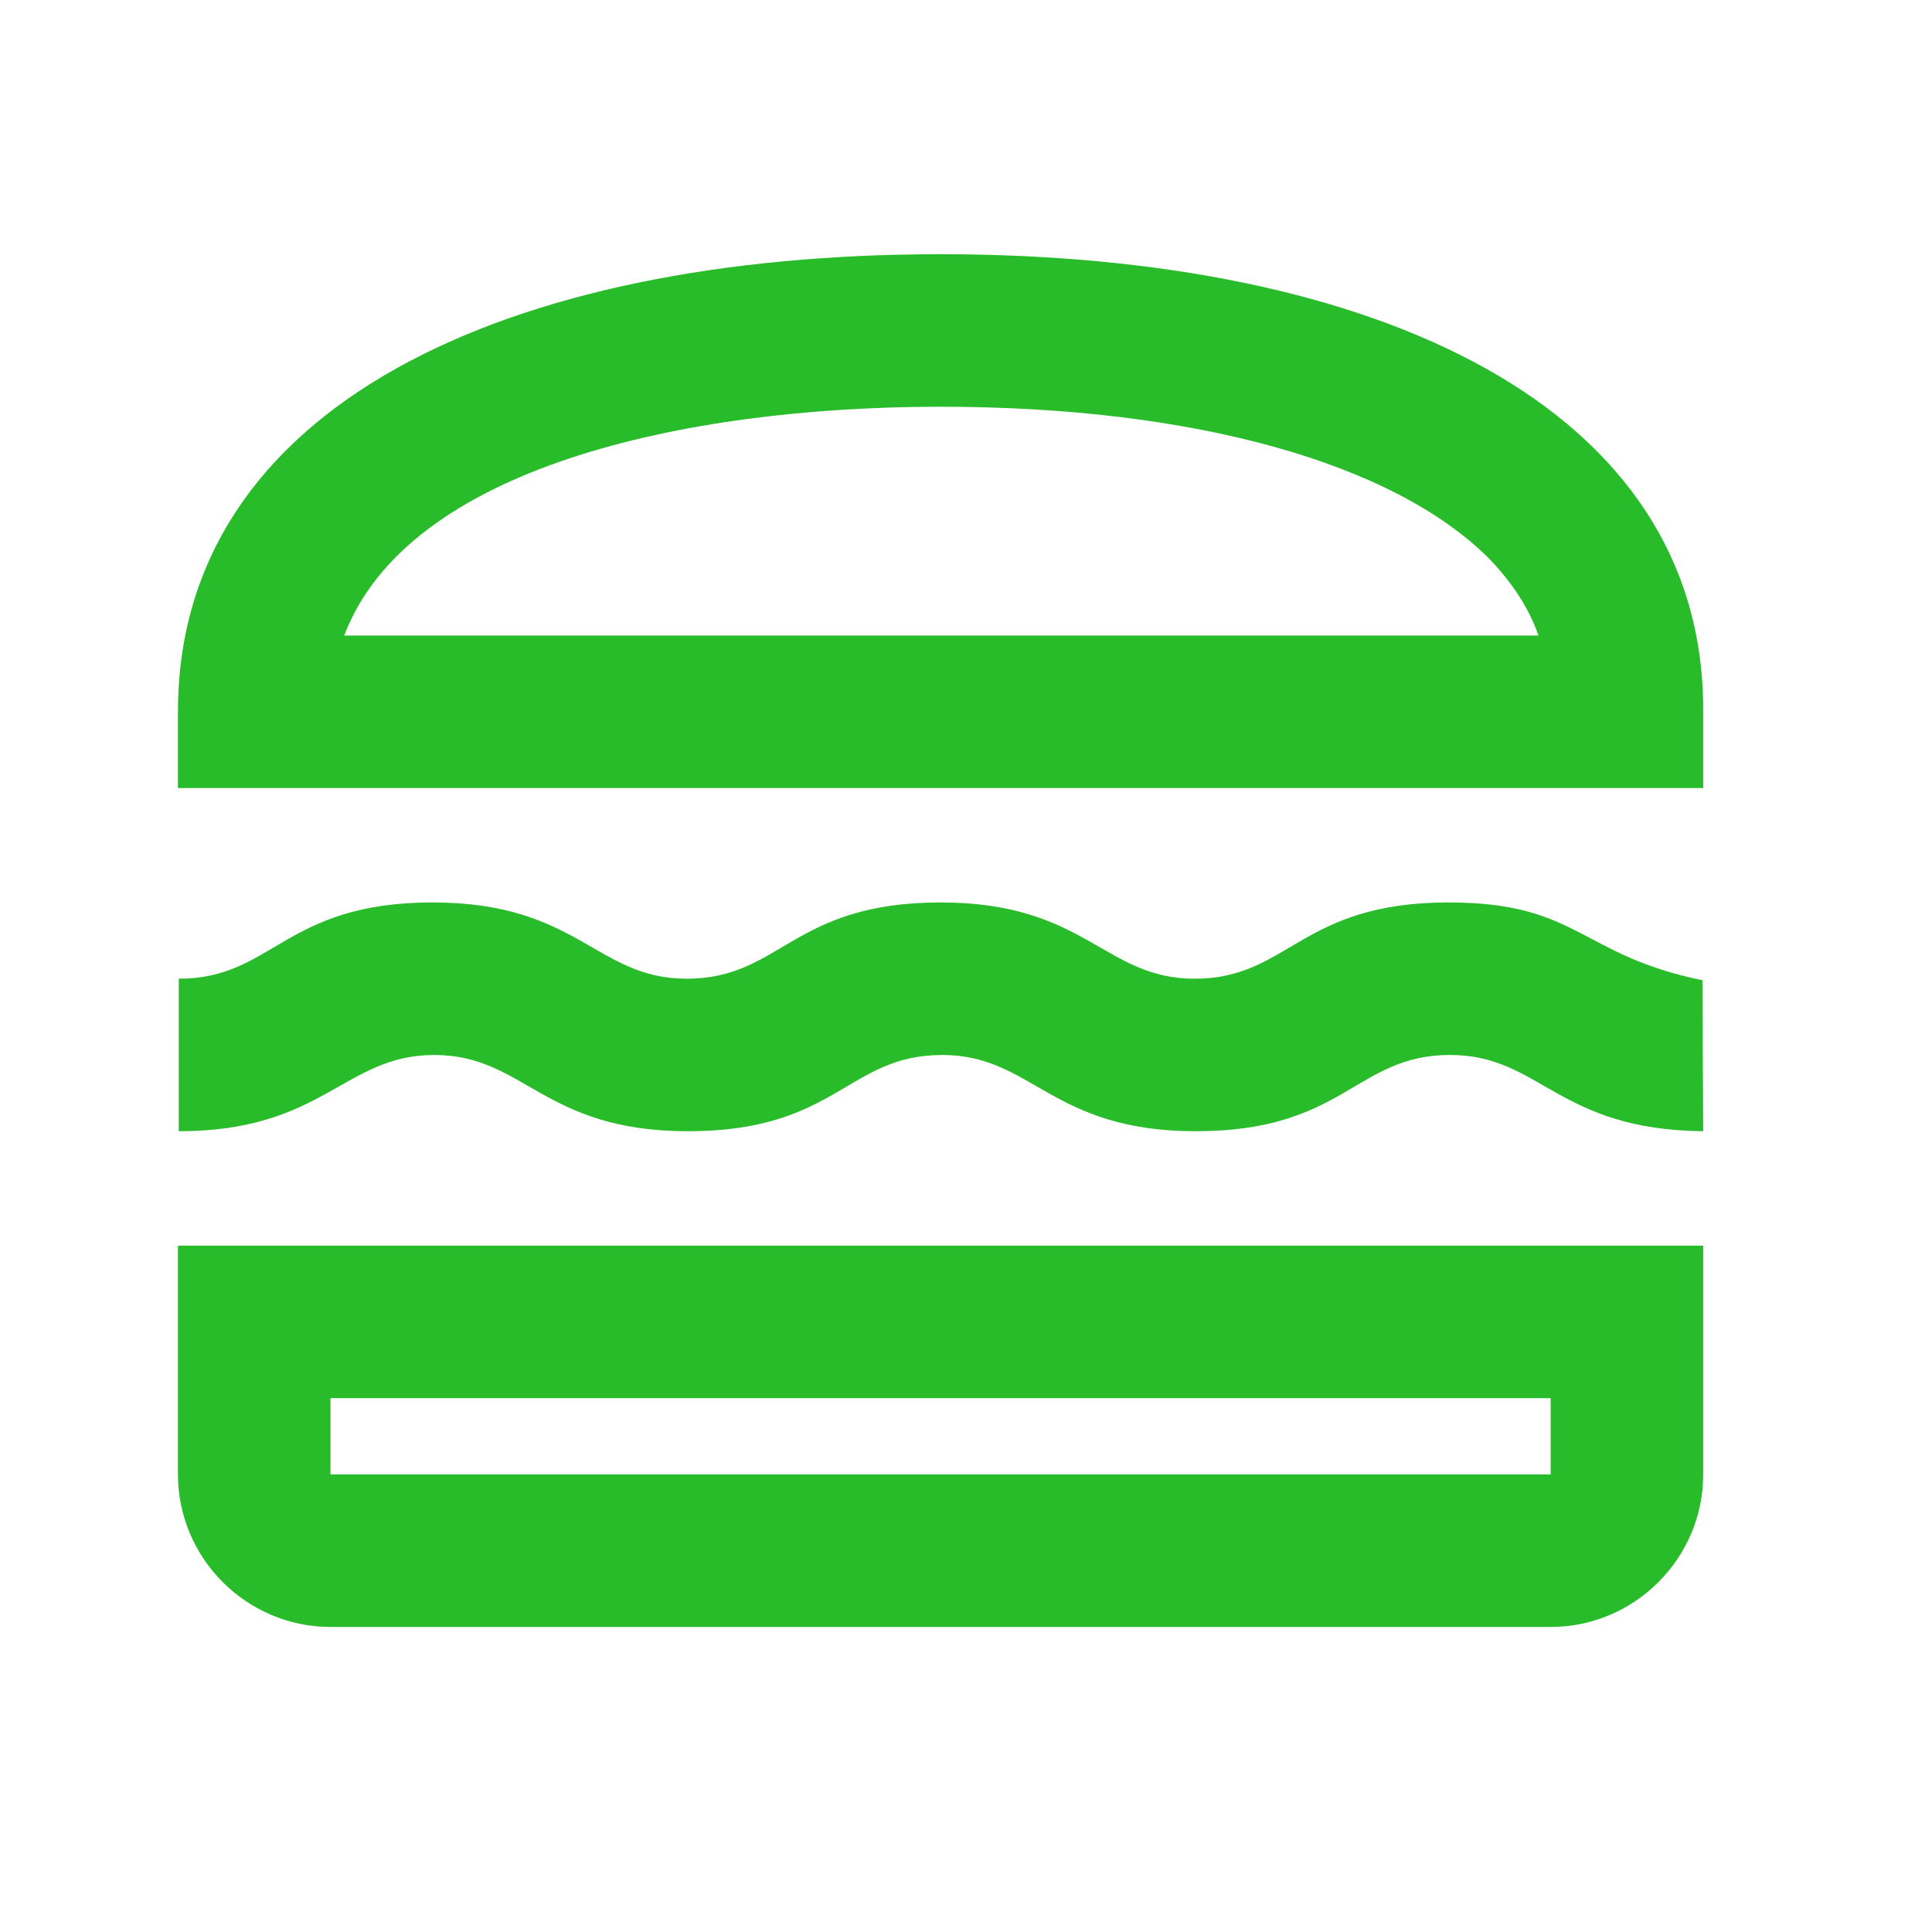 <svg width="19" height="19" viewBox="0 0 19 19" fill="none" xmlns="http://www.w3.org/2000/svg">
<path d="M1.75 14.5C1.75 15.325 2.425 16 3.25 16H15.25C16.075 16 16.75 15.325 16.75 14.5V12.25H1.75V14.5ZM3.25 13.75H15.25V14.5H3.25V13.75ZM14.245 8.875C12.783 8.875 12.678 9.625 11.748 9.625C10.855 9.625 10.682 8.875 9.25 8.875C7.787 8.875 7.683 9.625 6.753 9.625C5.86 9.625 5.688 8.875 4.255 8.875C2.792 8.875 2.688 9.625 1.758 9.625V11.125C3.183 11.125 3.385 10.375 4.27 10.375C5.162 10.375 5.335 11.125 6.768 11.125C8.23 11.125 8.335 10.375 9.265 10.375C10.158 10.375 10.33 11.125 11.762 11.125C13.225 11.125 13.33 10.375 14.26 10.375C15.152 10.375 15.31 11.11 16.75 11.125L16.742 9.64C15.535 9.393 15.527 8.875 14.245 8.875ZM16.75 7C16.765 4 13.54 2.5 9.25 2.5C4.968 2.5 1.75 4 1.75 7V7.75H16.75V7ZM3.385 6.25C4.008 4.607 6.707 4 9.25 4C11.732 4 13.697 4.548 14.643 5.492C14.867 5.725 15.033 5.973 15.13 6.25H3.385Z" fill="#28BB2A"/>
</svg>
